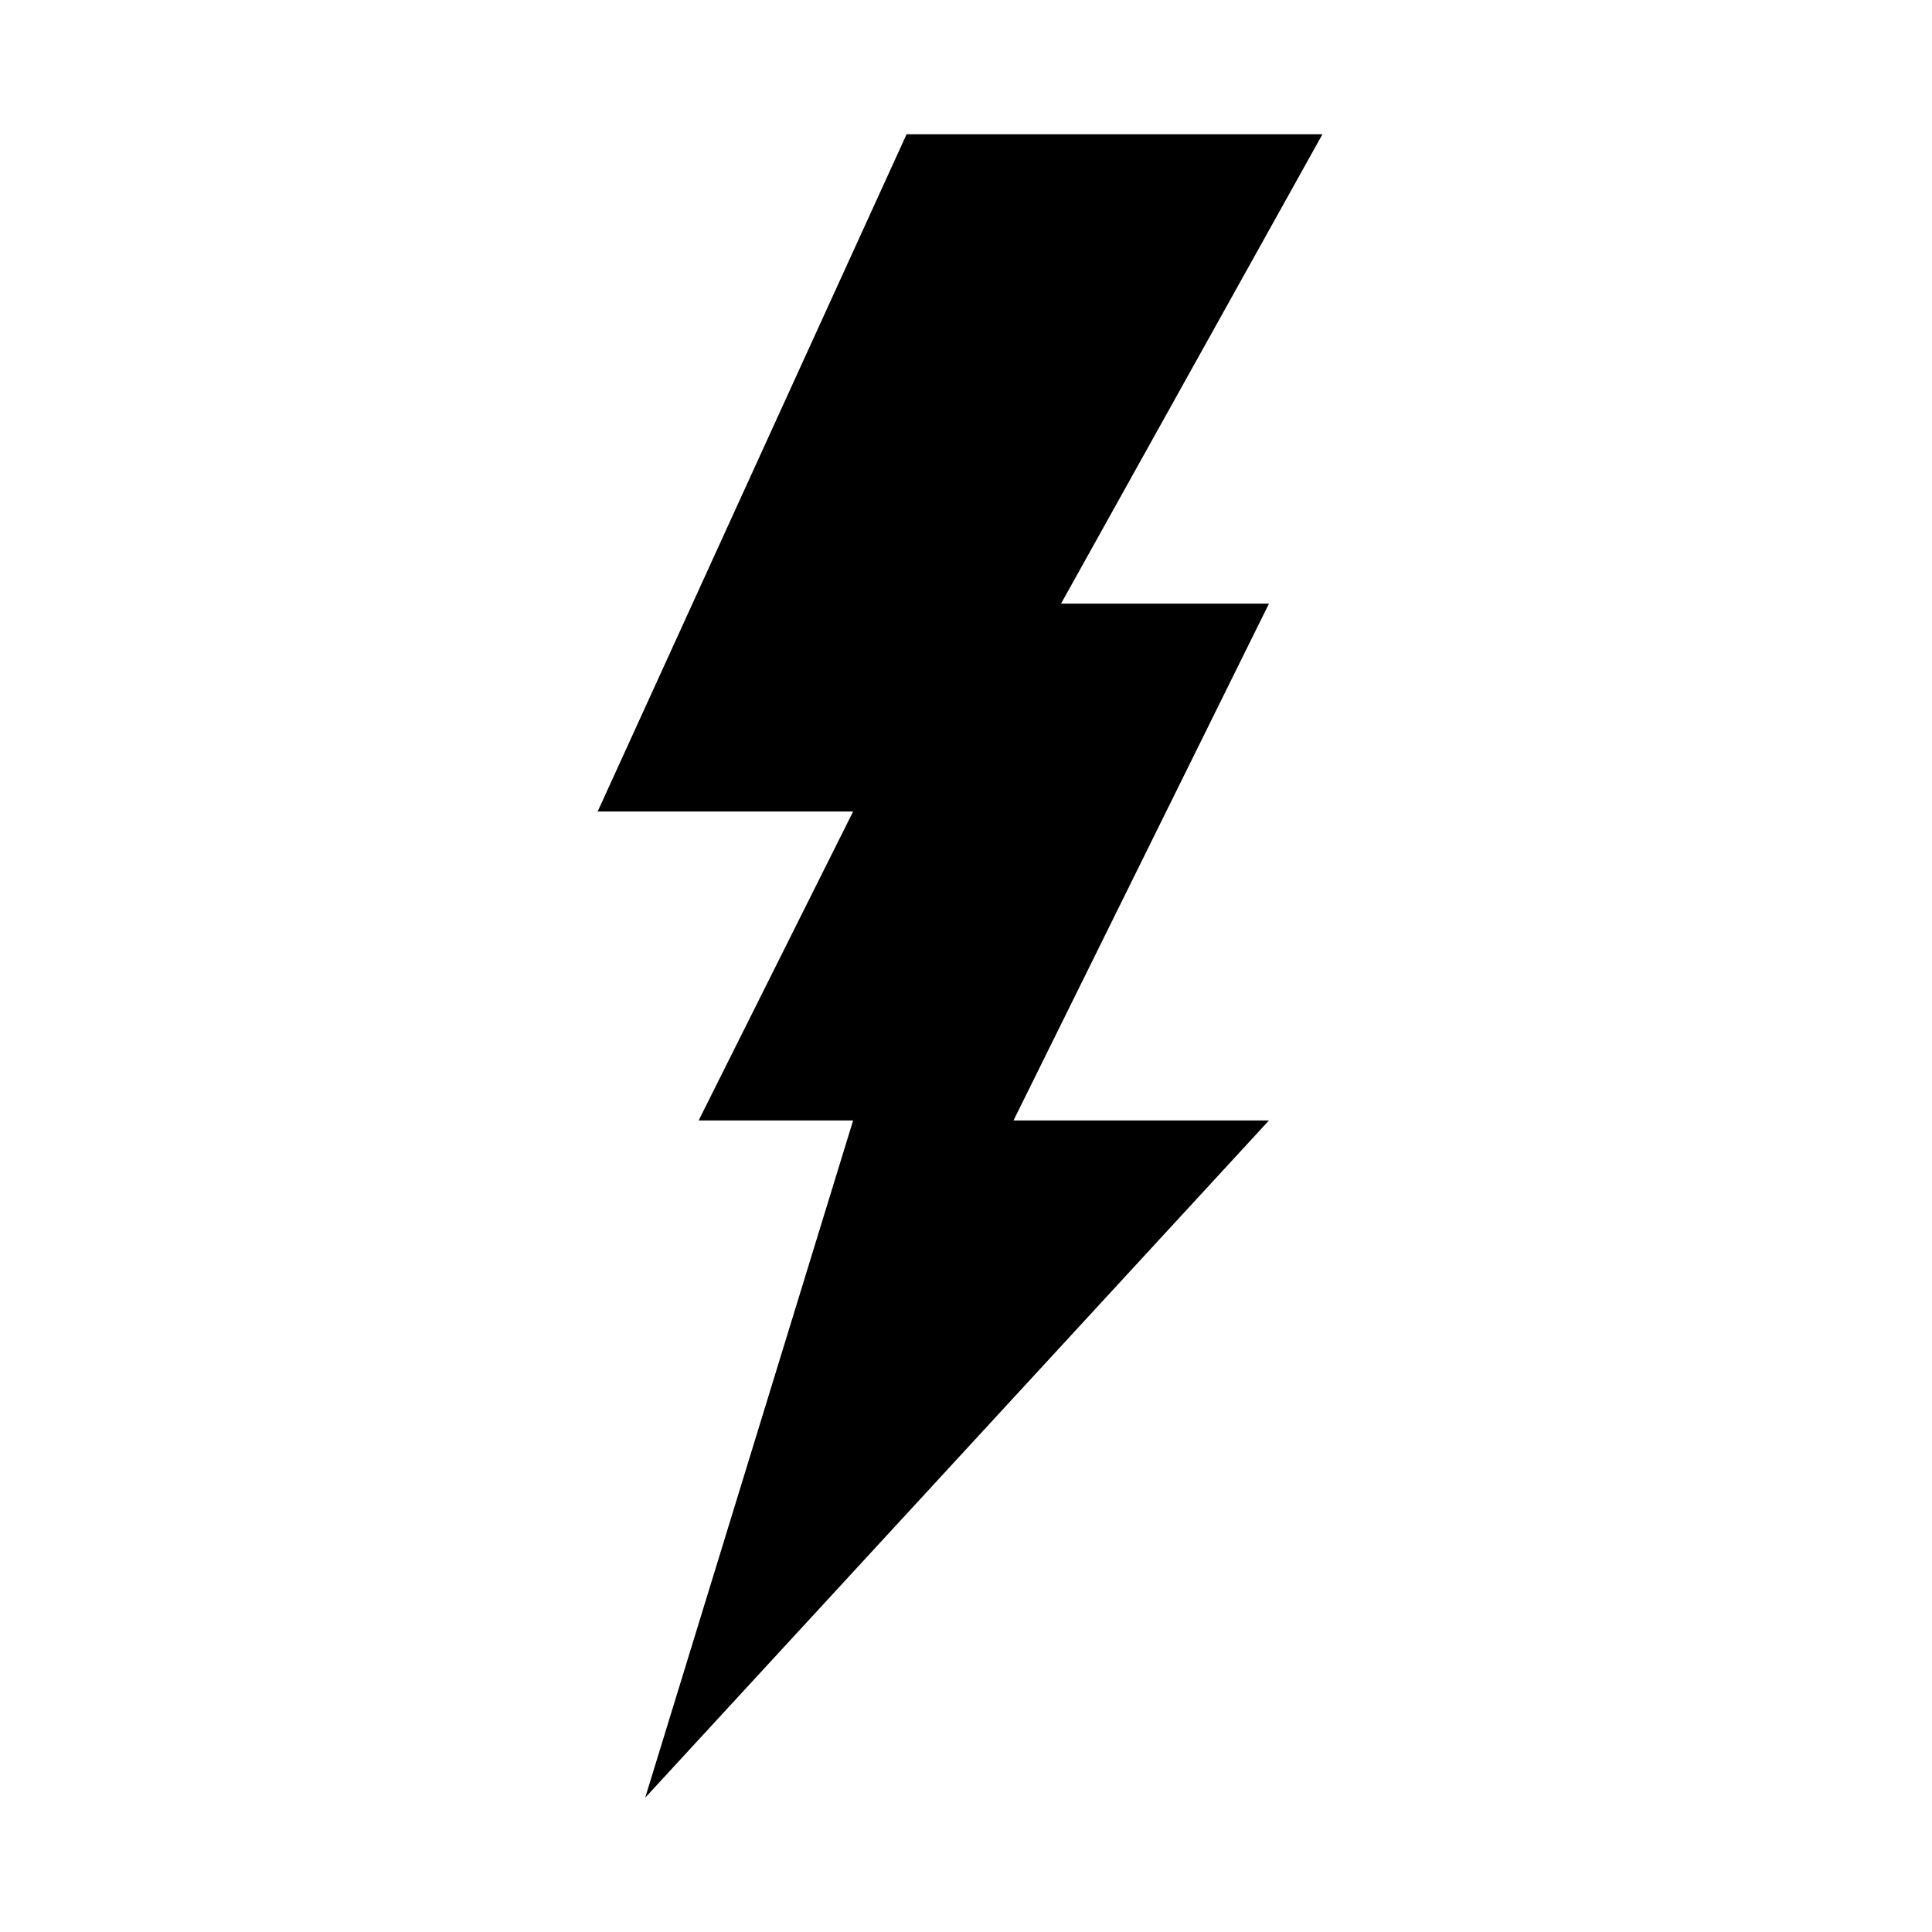 <?xml version="1.0" encoding="UTF-8"?>
<!-- The Best Svg Icon site in the world: iconSvg.co, Visit us! https://iconsvg.co -->
<svg fill="#000000" width="800px" height="800px" version="1.1" viewBox="144 144 512 512" xmlns="http://www.w3.org/2000/svg">
 <path d="m425.19 303.96 69.273-124.38h-110.21l-81.867 179.48h67.699l-40.938 81.871h40.938l-55.105 179.48 165.31-179.48h-67.699l67.699-136.97z"/>
</svg>
